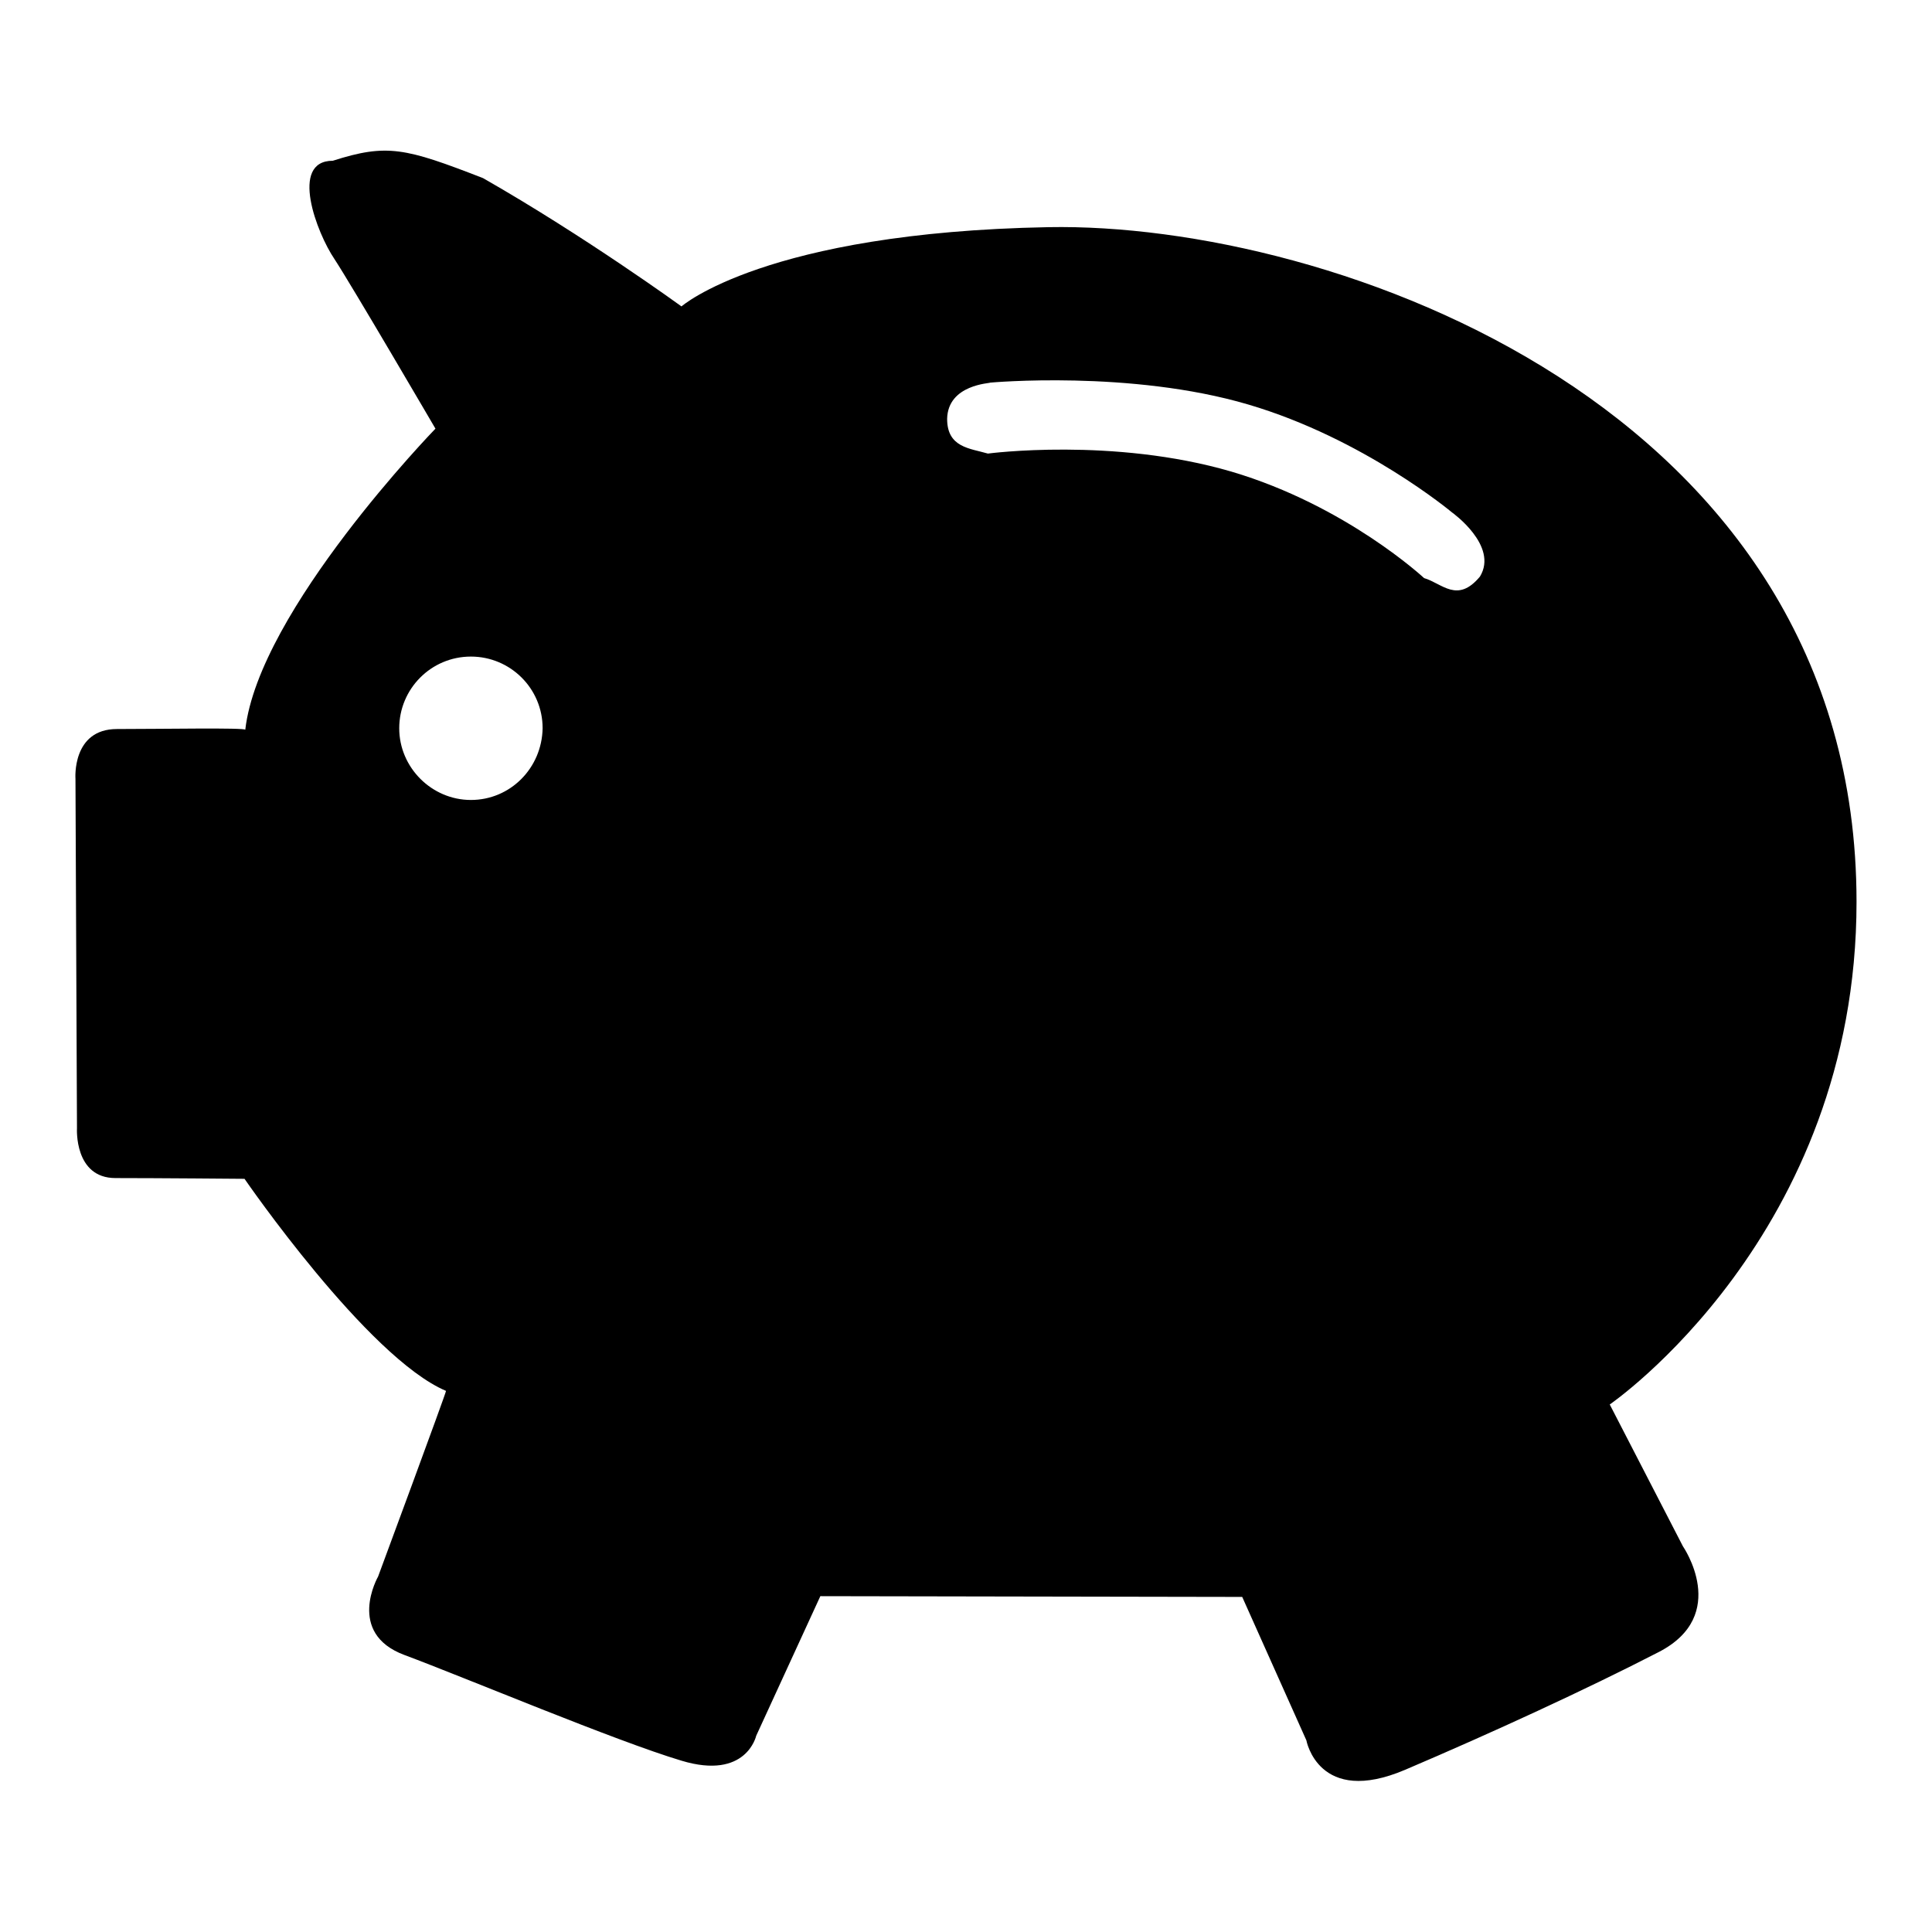 <?xml version="1.0" encoding="utf-8"?>
<!-- Svg Vector Icons : http://www.onlinewebfonts.com/icon -->
<!DOCTYPE svg PUBLIC "-//W3C//DTD SVG 1.1//EN" "http://www.w3.org/Graphics/SVG/1.1/DTD/svg11.dtd">
<svg version="1.1" xmlns="http://www.w3.org/2000/svg" xmlns:xlink="http://www.w3.org/1999/xlink" x="0px" y="0px" viewBox="0 0 256 256" enable-background="new 0 0 256 256" xml:space="preserve">
<g> <path fill="#000000" d="M213.3,186.1c0,0,32.7-22.4,32.7-66.6c0-65.7-69.7-90.1-107.1-89.4c-37.5,0.7-48.6,10.5-48.6,10.5 s-12.8-9.3-26.3-17c-10.3-4-12.7-4.6-19.9-2.3c-5.8,0-2.1,9.6,0.2,13c2.3,3.5,13.4,22.5,13.4,22.5S34.3,80.9,32.5,96.7 c0-0.3-11-0.1-17-0.1c-6,0-5.5,6.6-5.5,6.6l0.2,46.3c0,0-0.4,6.6,5.1,6.6c5.5,0,17.1,0.1,17.1,0.1s16.3,23.7,26.7,28.1 c0,0.3-9,24.6-9,24.6s-4.3,7.5,3.5,10.4c7.8,2.9,28,11.4,36.7,14c8.6,2.6,9.9-3.3,9.9-3.3l8.5-18.5l55.9,0.1l8.5,19 c0,0,1.6,8.8,13.1,3.9c11.5-4.9,24.1-10.7,33.6-15.6c9.5-4.9,3.2-14,3.2-14L213.3,186.1L213.3,186.1z M62.4,106 c-5.2,0-9.5-4.3-9.5-9.5c0-5.2,4.2-9.5,9.5-9.5c5.2,0,9.5,4.2,9.5,9.5C71.8,101.8,67.6,106,62.4,106z M196.1,76.4 c-3,3.6-5,0.9-7.4,0.2c0,0-10.3-9.6-25.5-14.1c-15.7-4.6-32.3-2.4-32.3-2.4c-2.4-0.7-5.4-0.8-5.4-4.6c0.1-4.6,5.8-4.7,5.7-4.8 c0,0,18.6-1.7,34.2,2.9c15.3,4.5,27,14.3,27,14.3S198.6,72.3,196.1,76.4L196.1,76.4z"/></g>
</svg>